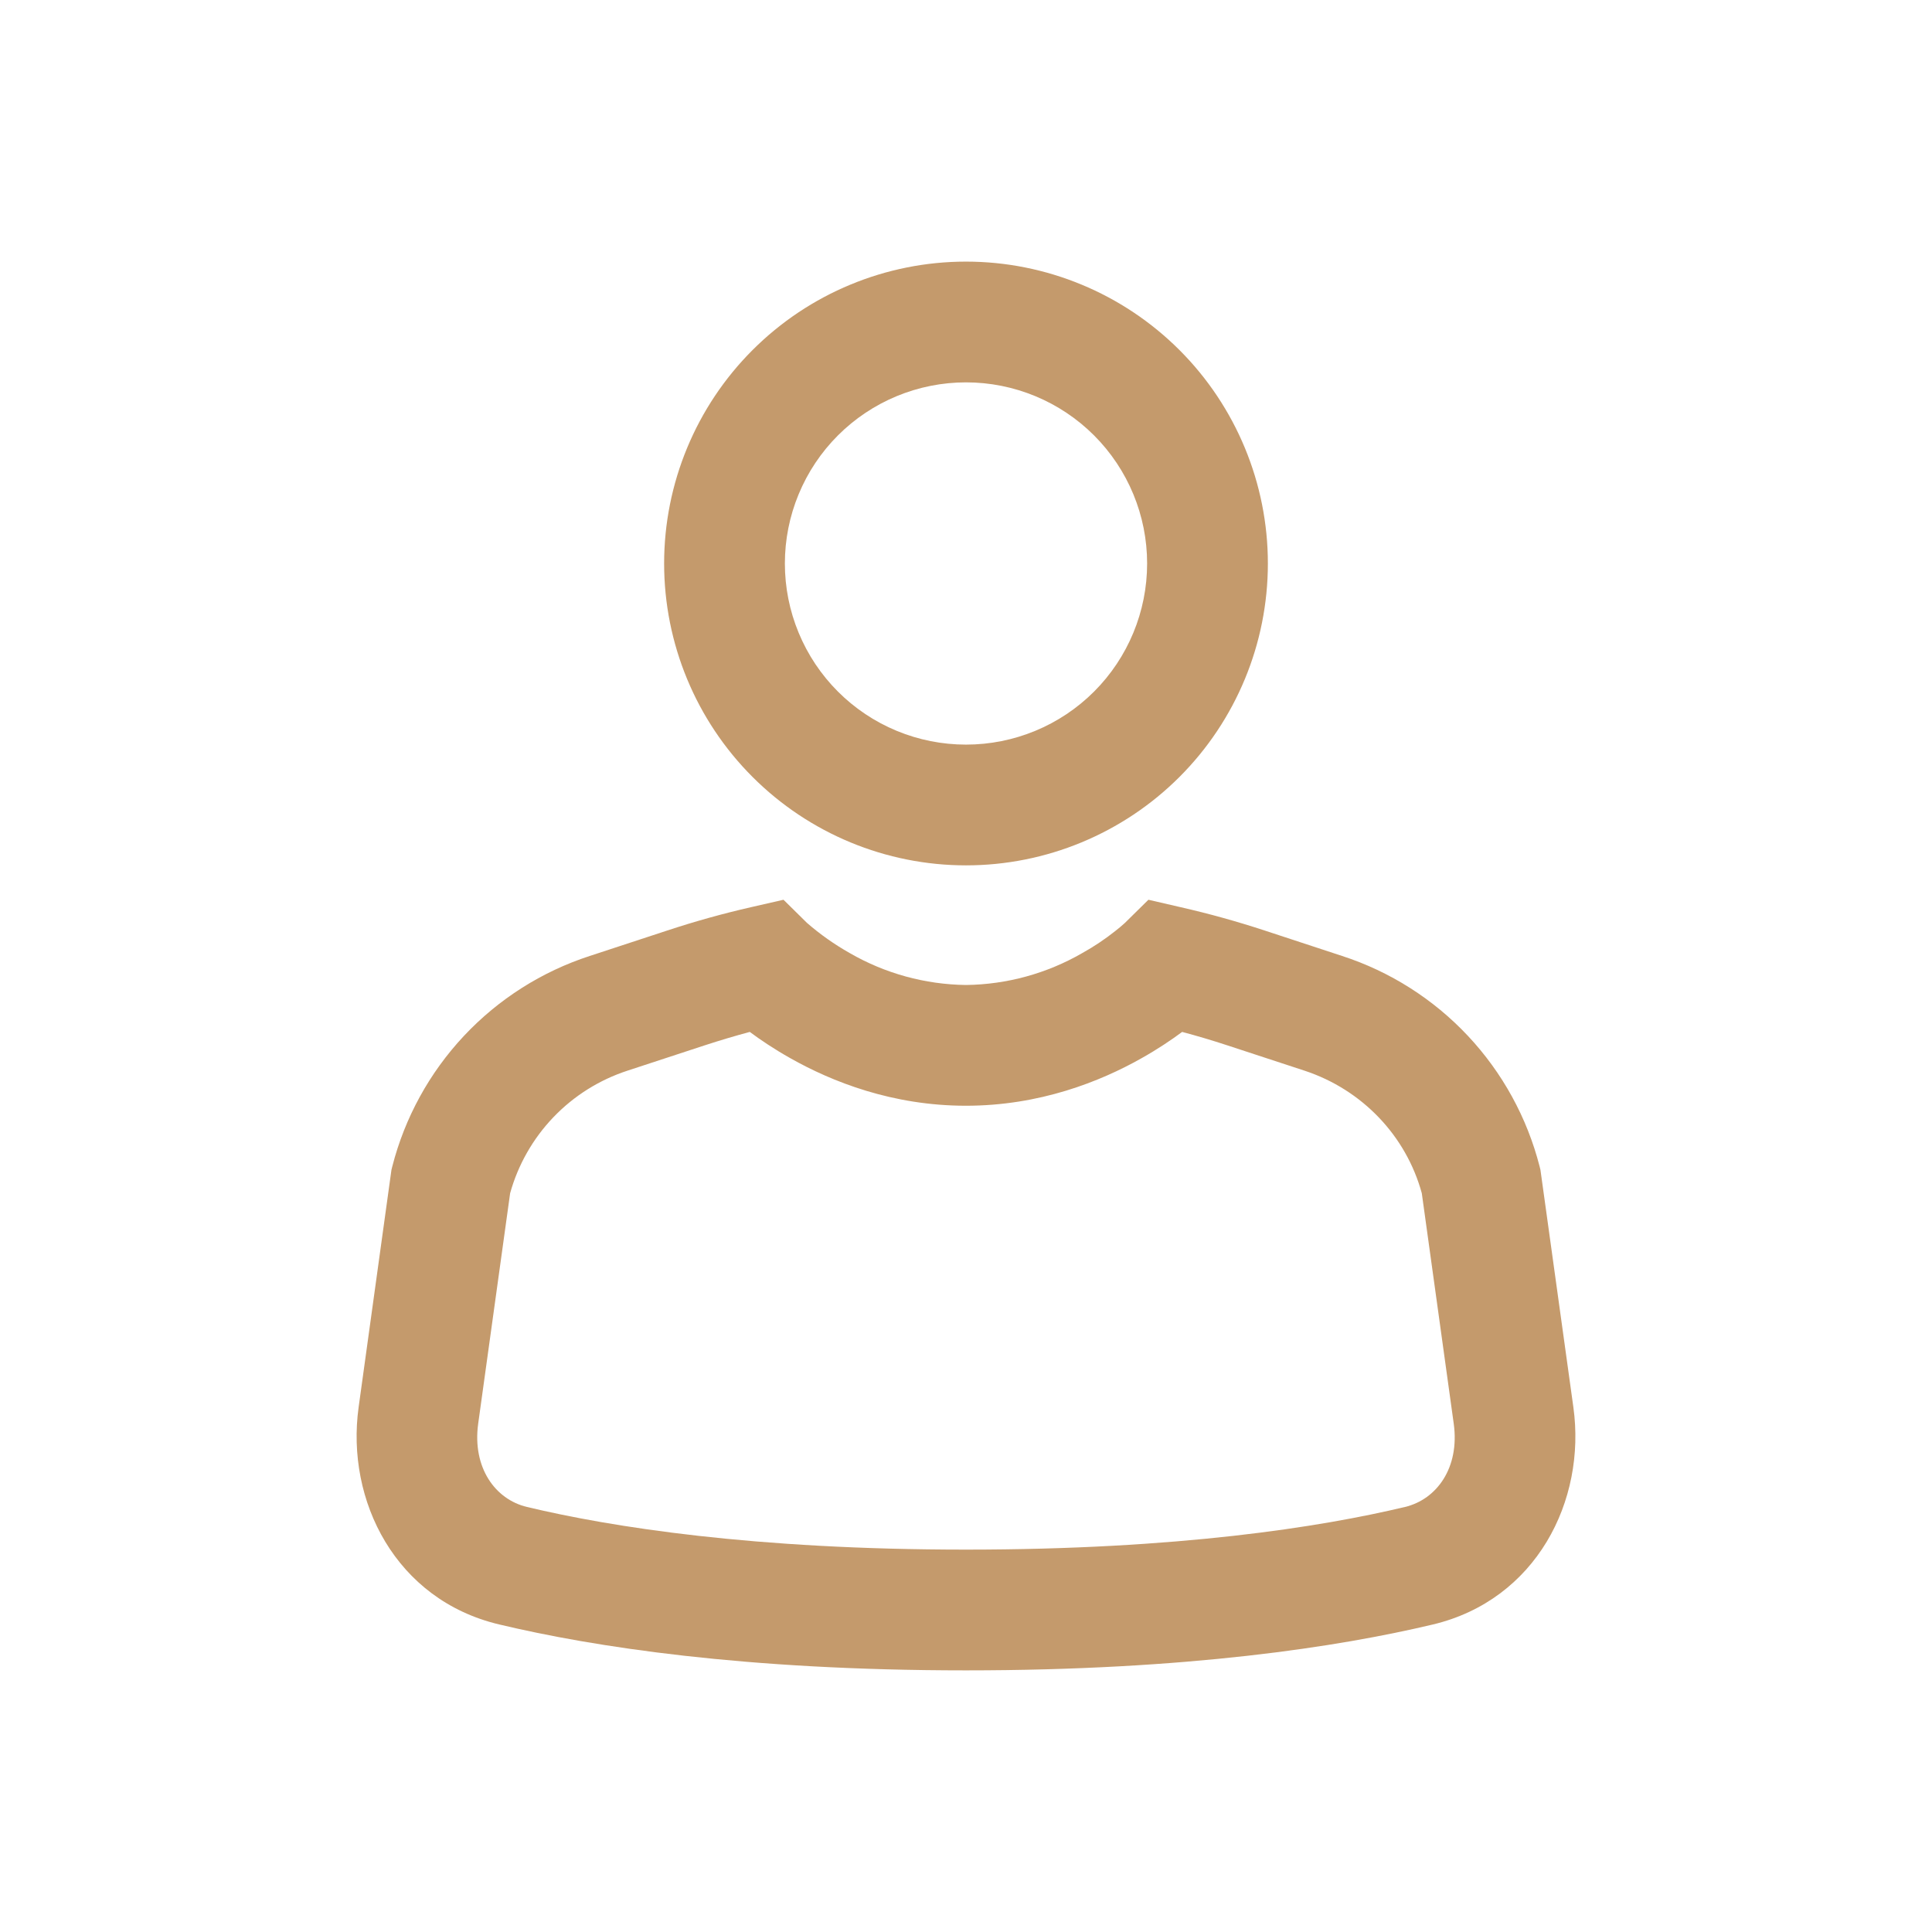 <svg xmlns="http://www.w3.org/2000/svg" width="100" height="100" viewBox="0 0 100 100" fill="none"><path d="M50 19.791C48.769 19.791 47.55 20.034 46.412 20.505C45.275 20.976 44.241 21.667 43.371 22.537C42.5 23.408 41.81 24.441 41.339 25.579C40.867 26.716 40.625 27.935 40.625 29.166C40.625 30.398 40.867 31.617 41.339 32.754C41.81 33.892 42.5 34.925 43.371 35.796C44.241 36.666 45.275 37.357 46.412 37.828C47.55 38.299 48.769 38.541 50 38.541C52.486 38.541 54.871 37.554 56.629 35.796C58.387 34.038 59.375 31.653 59.375 29.166C59.375 26.68 58.387 24.296 56.629 22.537C54.871 20.779 52.486 19.791 50 19.791ZM34.375 29.166C34.375 25.023 36.021 21.048 38.952 18.118C41.882 15.188 45.856 13.541 50 13.541C54.144 13.541 58.118 15.188 61.049 18.118C63.979 21.048 65.625 25.023 65.625 29.166C65.625 33.31 63.979 37.285 61.049 40.215C58.118 43.145 54.144 44.791 50 44.791C45.856 44.791 41.882 43.145 38.952 40.215C36.021 37.285 34.375 33.31 34.375 29.166ZM38.808 53.412C39.358 53.821 40.067 54.3 40.913 54.775C43.05 55.983 46.183 57.233 49.996 57.233C53.808 57.233 56.946 55.983 59.083 54.775C59.929 54.3 60.638 53.821 61.188 53.412C61.971 53.621 62.747 53.851 63.517 54.104L67.517 55.416C70.517 56.404 72.783 58.8 73.592 61.762L75.246 73.696C75.558 75.962 74.371 77.608 72.721 78C68.358 79.041 61.004 80.208 50 80.208C38.996 80.208 31.637 79.041 27.275 78C25.629 77.608 24.442 75.962 24.75 73.696L26.404 61.762C26.815 60.285 27.585 58.933 28.646 57.825C29.707 56.718 31.025 55.891 32.483 55.416L36.483 54.104C37.25 53.854 38.025 53.623 38.808 53.412ZM41.767 47.767L40.554 46.571L38.879 46.954C37.418 47.287 35.968 47.691 34.529 48.166L30.529 49.479C28.044 50.287 25.804 51.71 24.016 53.615C22.229 55.521 20.952 57.848 20.304 60.379L20.262 60.546L18.562 72.837C17.892 77.687 20.488 82.808 25.829 84.079C30.704 85.242 38.546 86.458 49.996 86.458C61.45 86.458 69.292 85.242 74.167 84.083C79.508 82.808 82.108 77.687 81.438 72.841L79.733 60.55L79.692 60.383C79.044 57.85 77.767 55.523 75.979 53.616C74.19 51.71 71.949 50.286 69.463 49.479L65.467 48.166C64.031 47.694 62.581 47.291 61.117 46.958L59.442 46.571L58.233 47.762L58.229 47.767C58.068 47.913 57.901 48.054 57.729 48.187C57.192 48.614 56.621 48.996 56.021 49.329C54.189 50.388 52.116 50.957 50 50.983C47.884 50.957 45.811 50.388 43.979 49.329C43.192 48.884 42.448 48.361 41.767 47.767Z" fill="#C49A6C"></path></svg>